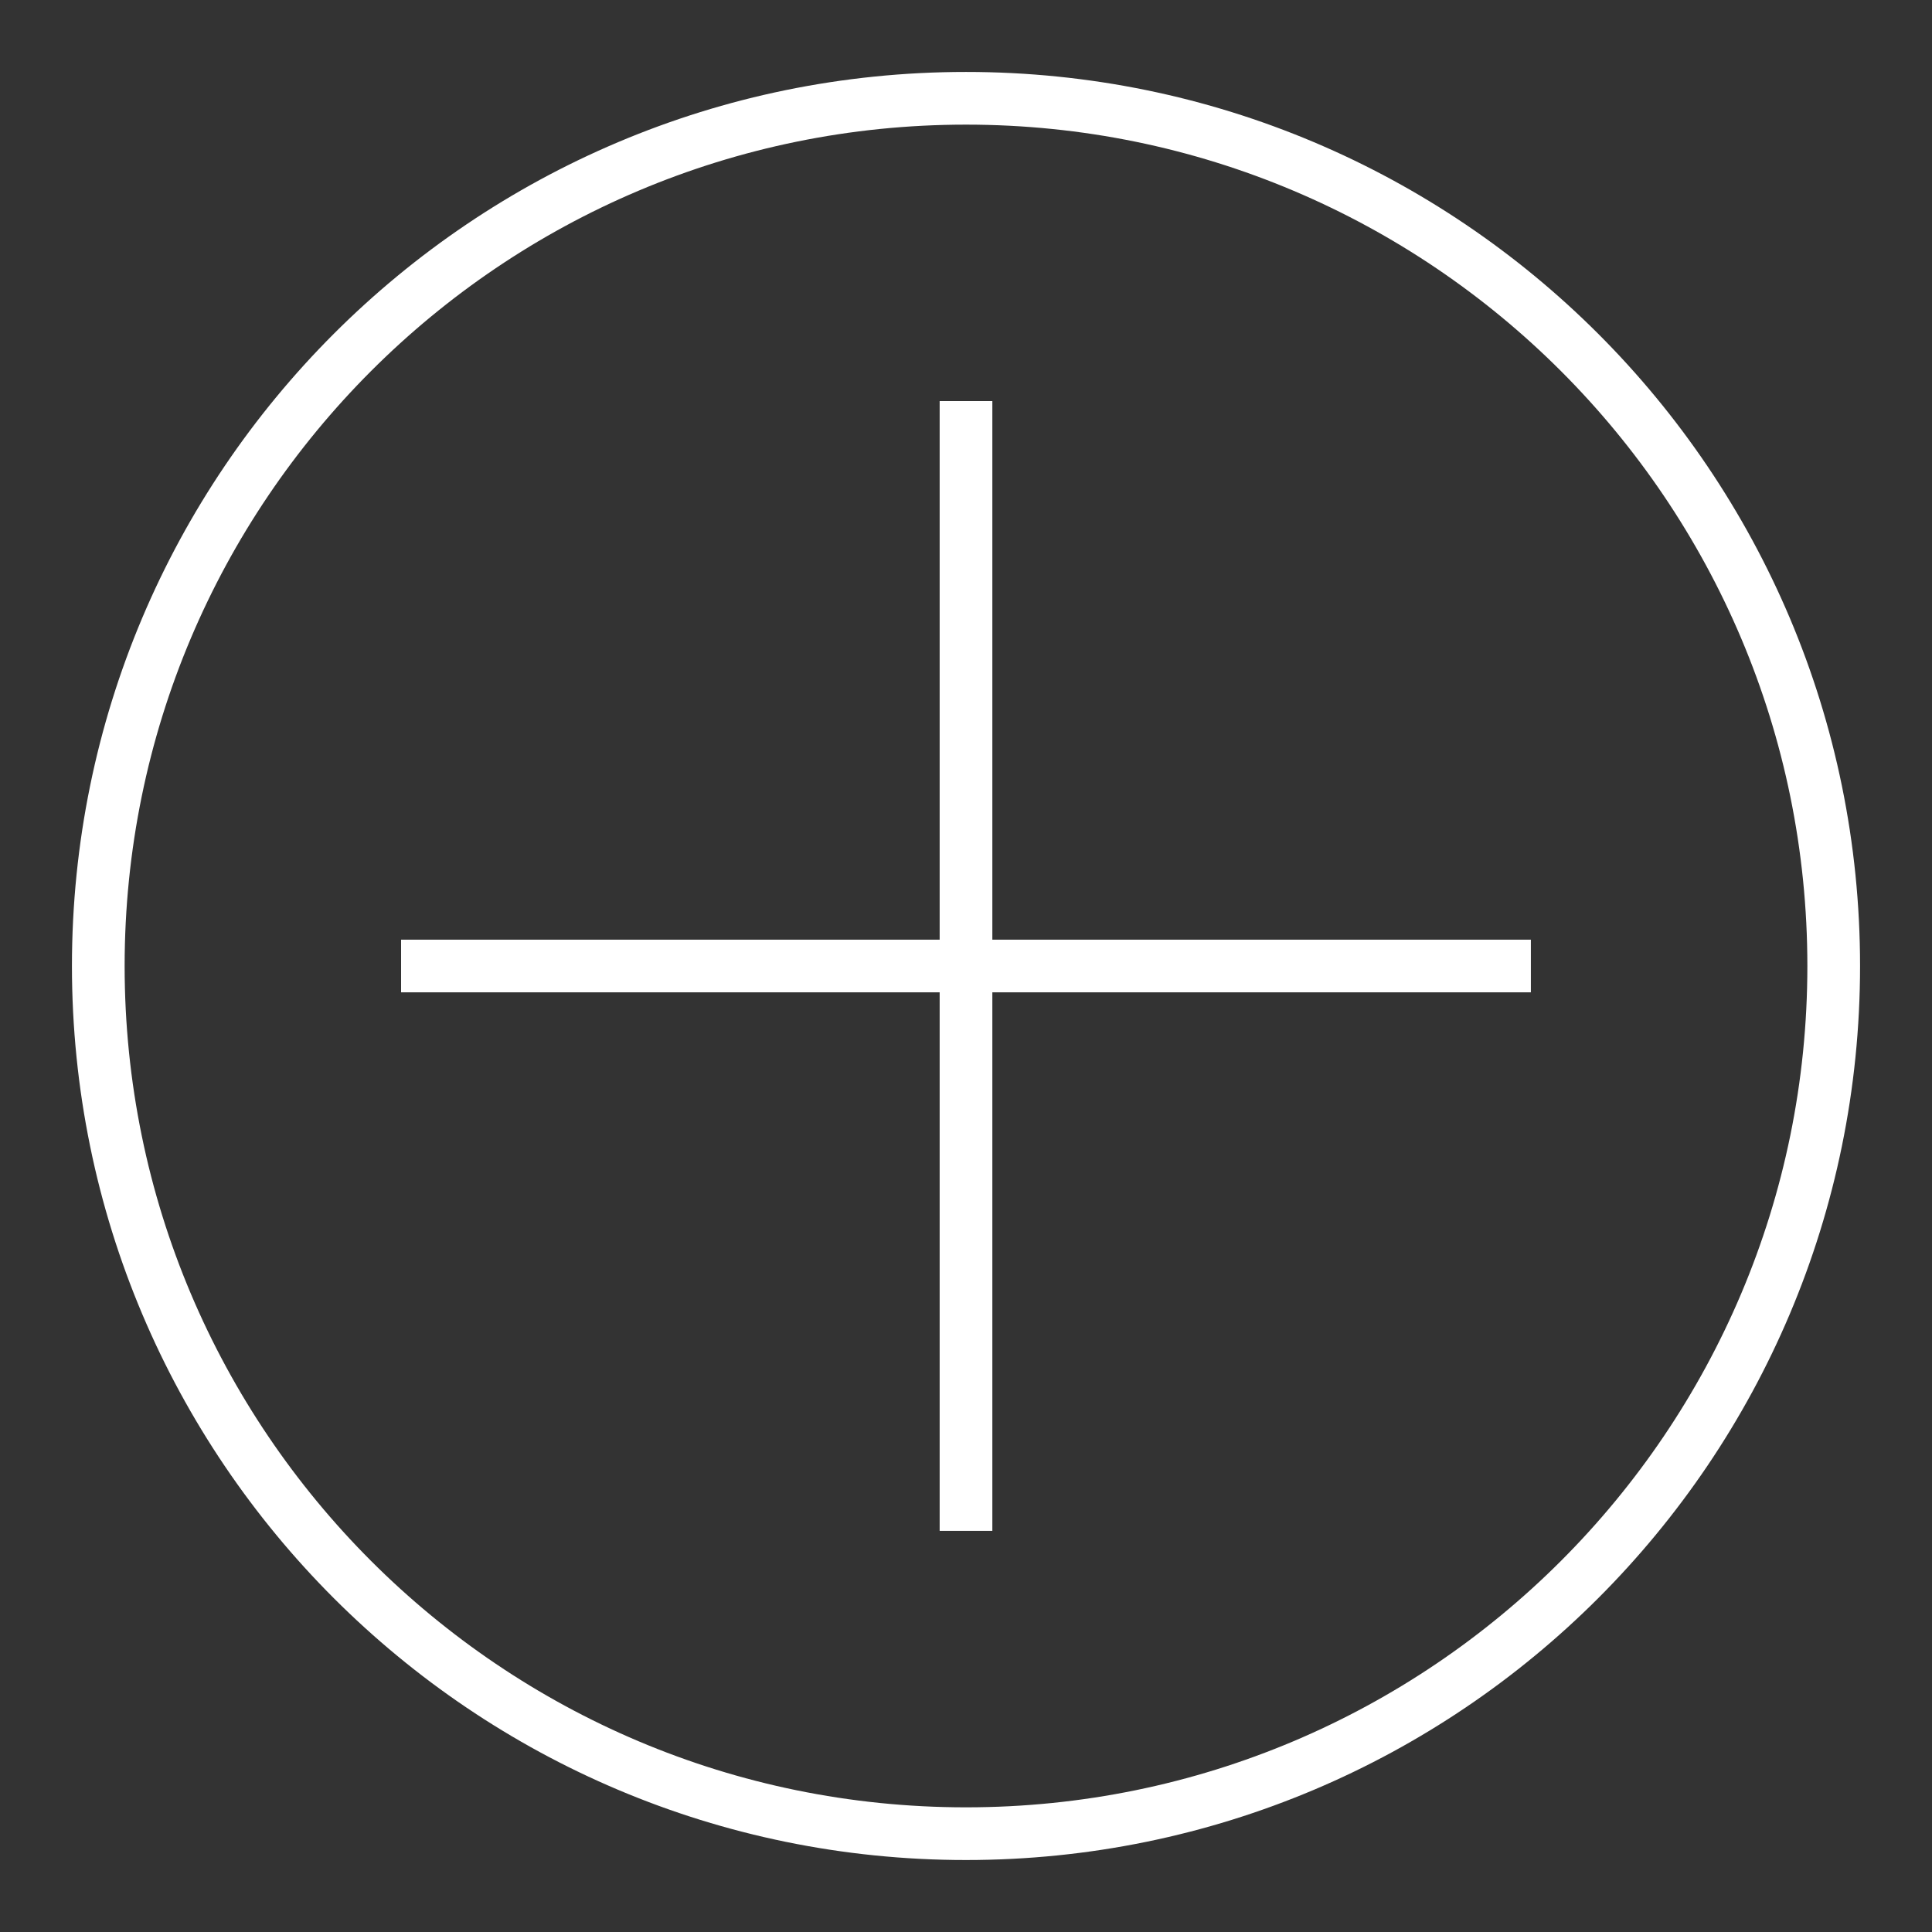<svg version="1.1" id="Layer_1" xmlns:x="&amp;ns_extend;" xmlns:i="&amp;ns_ai;" xmlns:graph="&amp;ns_graphs;" xmlns="http://www.w3.org/2000/svg" xmlns:xlink="http://www.w3.org/1999/xlink" x="0px" y="0px" width="55px" height="55px" viewBox="0 0 55 55" enable-background="new 0 0 55 55" xml:space="preserve">
<rect x="0" y="0" width="55" height="55" fill="#333333" stroke="none"/>
<path fill="none" stroke="#FFFFFF" stroke-width="1.5" d="M2.798,27.5c0-13.643,11.059-24.702,24.702-24.702
			c13.644,0,24.702,11.059,24.702,24.702S41.144,52.201,27.5,52.201C13.857,52.201,2.798,41.143,2.798,27.5z M27.5,11.418V43.58
			 M43.581,27.5H11.418"></path>
</svg>